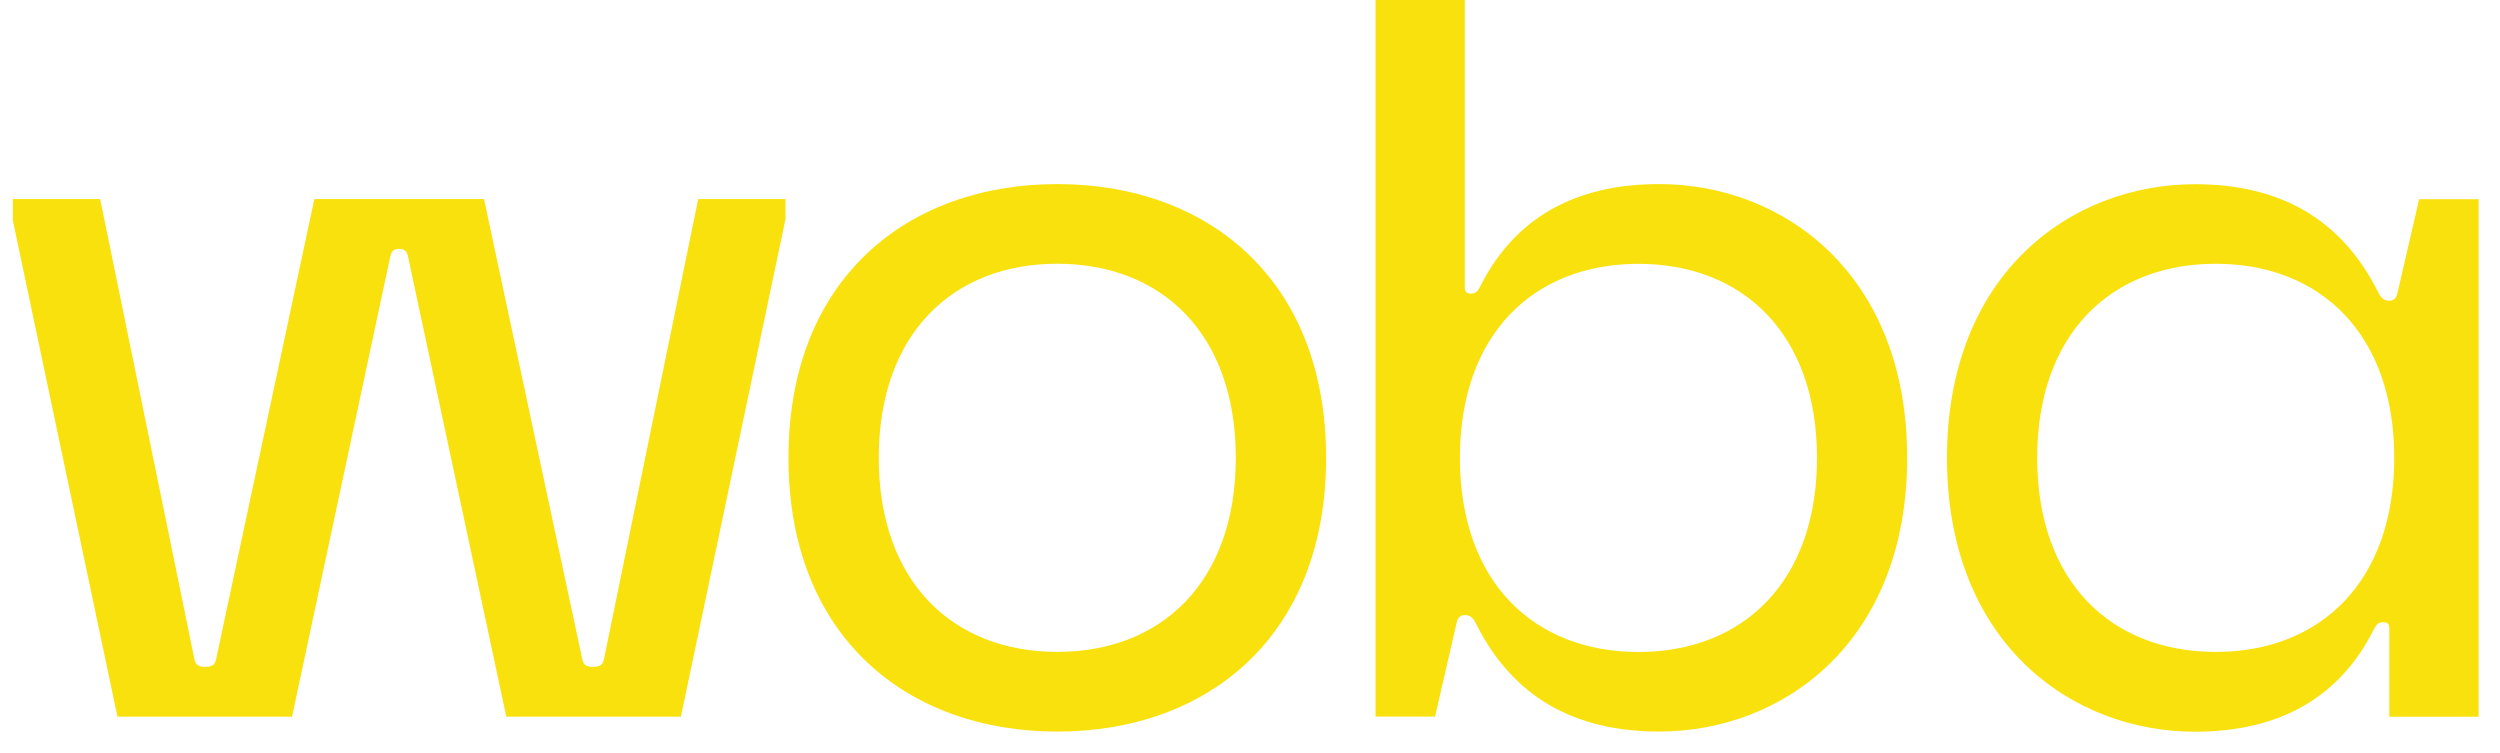 <svg width="73" height="22" viewBox="0 0 73 22" fill="none" xmlns="http://www.w3.org/2000/svg">
<path d="M0.375 6.437L0.375 5.812H2.924L5.675 19.24C5.704 19.385 5.763 19.473 5.994 19.473C6.224 19.473 6.283 19.385 6.312 19.24L9.179 5.812H14.133L17 19.24C17.029 19.385 17.087 19.473 17.318 19.473C17.549 19.473 17.608 19.385 17.637 19.24L20.388 5.812H22.937V6.394L19.882 20.927L14.784 20.927L11.916 7.5C11.888 7.354 11.829 7.266 11.655 7.266C11.482 7.266 11.423 7.354 11.394 7.5L8.527 20.927H3.43L0.375 6.437Z" fill="#F9E10D"/>
<path d="M38.722 13.368C38.722 18.599 35.246 21.362 30.873 21.362C26.499 21.362 23.023 18.601 23.023 13.368C23.023 8.136 26.499 5.375 30.873 5.375C35.246 5.375 38.722 8.136 38.722 13.368ZM25.66 13.368C25.66 17.002 27.832 19.035 30.873 19.035C33.913 19.035 36.085 17.002 36.085 13.368C36.085 9.735 33.913 7.701 30.873 7.701C27.832 7.701 25.66 9.735 25.66 13.368Z" fill="#F9E10D"/>
<path d="M40.166 20.927V0L42.772 0V8.399C42.772 8.516 42.829 8.573 42.946 8.573C43.09 8.573 43.148 8.516 43.235 8.34C44.221 6.392 45.958 5.375 48.448 5.375C52.068 5.375 55.689 7.99 55.689 13.368C55.689 18.746 52.068 21.361 48.448 21.361C45.958 21.361 44.162 20.344 43.09 18.193C43.003 18.019 42.917 17.96 42.772 17.96C42.627 17.96 42.57 18.048 42.539 18.163L41.903 20.924H40.164L40.166 20.927ZM47.841 19.038C50.882 19.038 53.056 17.004 53.056 13.371C53.056 9.738 50.884 7.704 47.841 7.704C44.799 7.704 42.629 9.738 42.629 13.371C42.629 17.004 44.8 19.038 47.841 19.038Z" fill="#F9E10D"/>
<path d="M72.375 5.814V20.928H69.768V18.341C69.768 18.224 69.711 18.167 69.595 18.167C69.45 18.167 69.393 18.224 69.305 18.4C68.32 20.348 66.583 21.366 64.093 21.366C60.472 21.366 56.852 18.75 56.852 13.372C56.852 7.994 60.472 5.379 64.093 5.379C66.583 5.379 68.378 6.397 69.45 8.547C69.537 8.721 69.624 8.78 69.768 8.78C69.913 8.78 69.971 8.693 70.001 8.578L70.638 5.817L72.376 5.817L72.375 5.814ZM64.699 7.702C61.658 7.702 59.486 9.736 59.486 13.369C59.486 17.002 61.658 19.036 64.699 19.036C67.74 19.036 69.912 17.002 69.912 13.369C69.912 9.736 67.74 7.702 64.699 7.702Z" fill="#F9E10D"/>
</svg>
